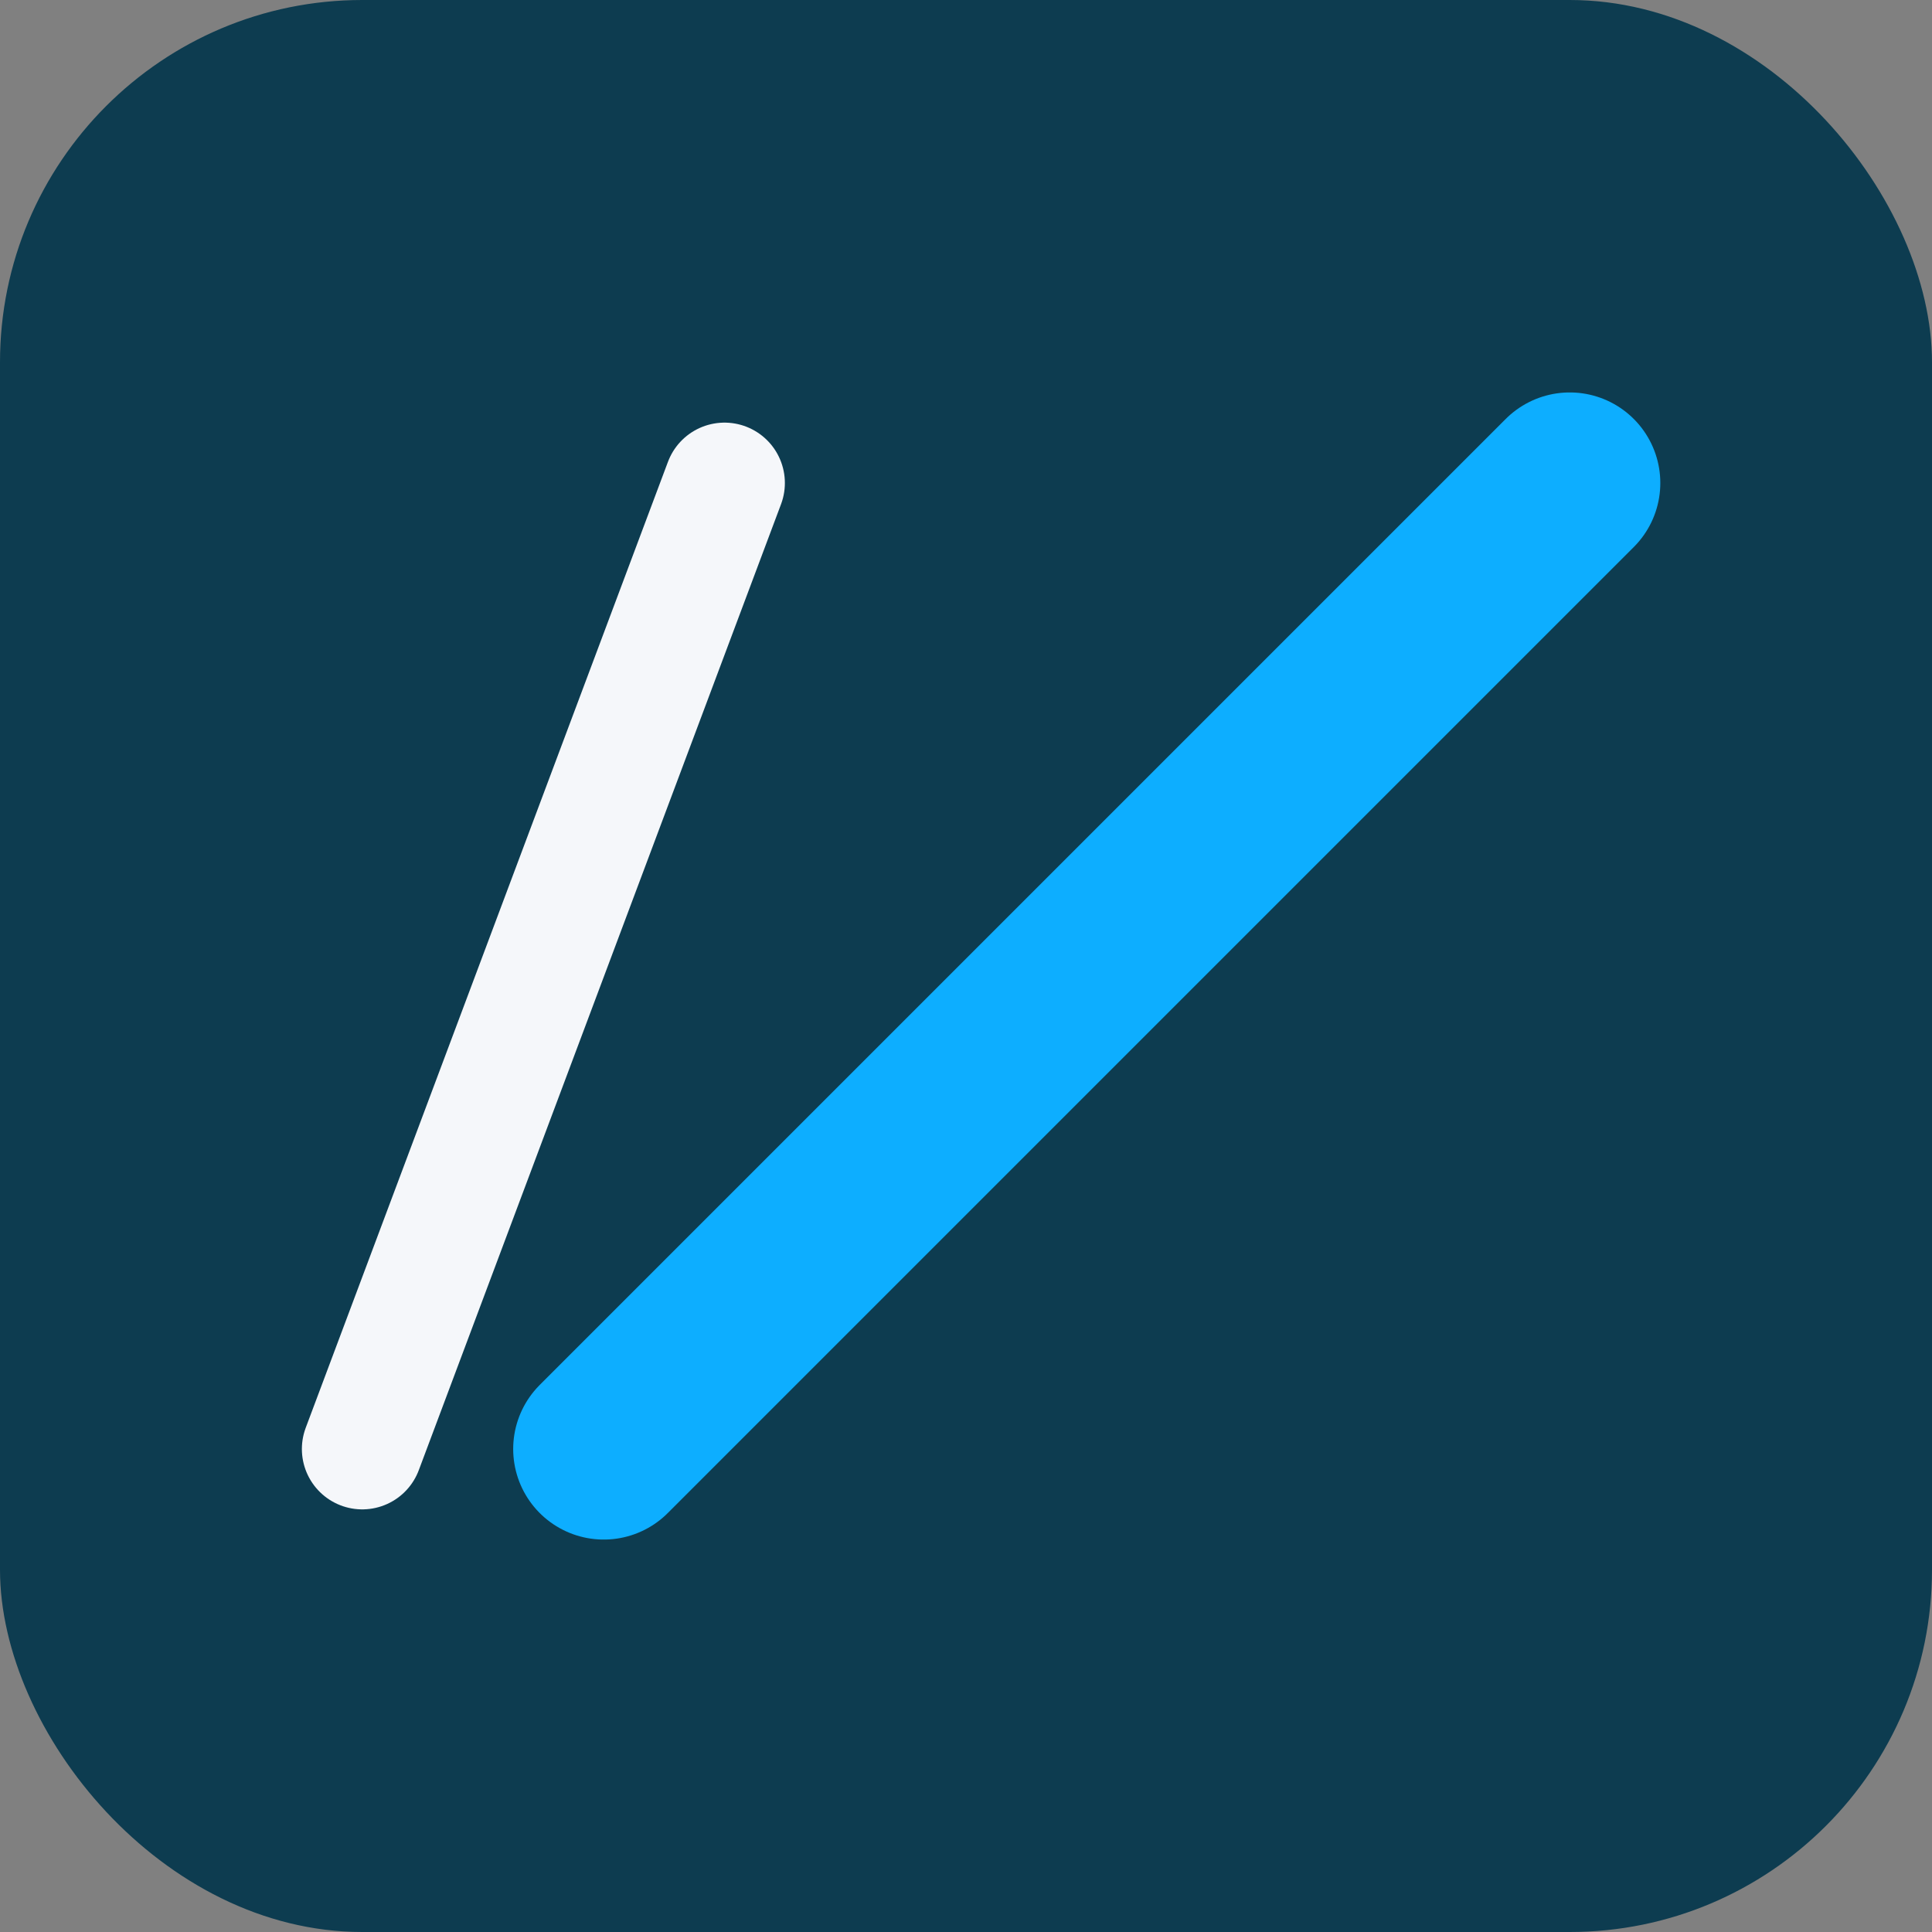 <svg xmlns="http://www.w3.org/2000/svg" viewBox="0 0 64 64">
<rect x="0" y="0" width="64" height="64" fill="#808080" stroke="none"/>
<rect width="64" height="64" rx="12" fill="#0D3C50"/>
<path d="M12 48 L24 16" stroke="#F5F7FA" stroke-width="4" stroke-linecap="round"/>
<path d="M20 48 L52 16" stroke="#0DAEFF" stroke-width="6" stroke-linecap="round"/>
</svg>
